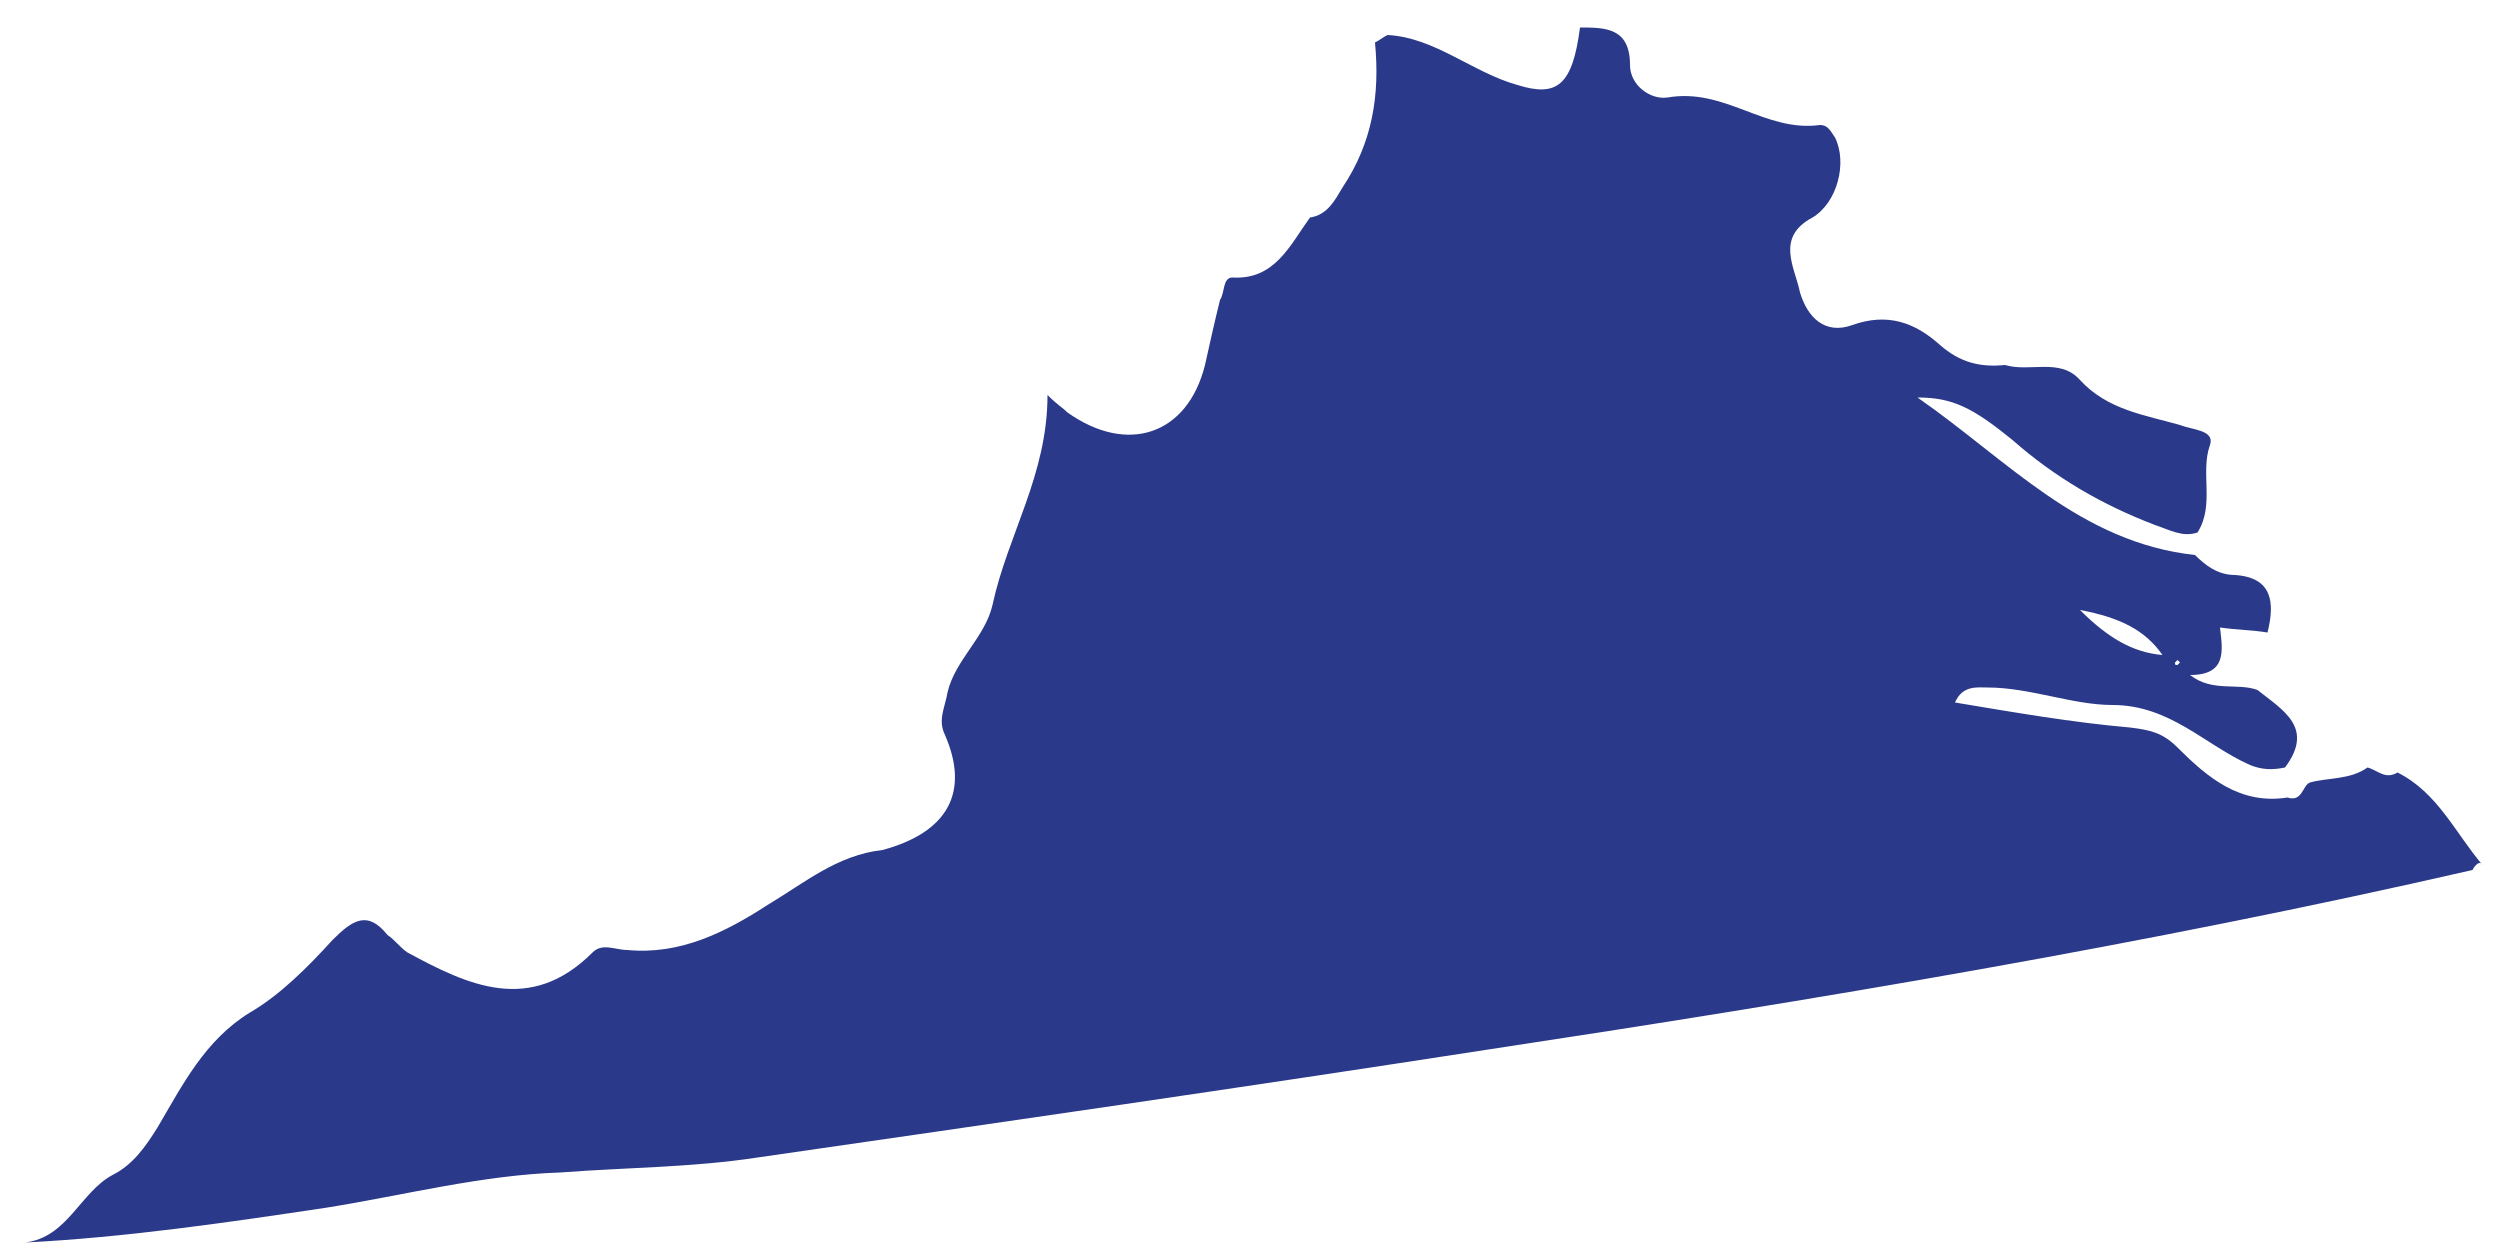 <svg xmlns="http://www.w3.org/2000/svg" xmlns:xlink="http://www.w3.org/1999/xlink" id="Layer_1" x="0px" y="0px" viewBox="0 0 100 50" style="enable-background:new 0 0 100 50;" xml:space="preserve" width="100"  height="50" > <style type="text/css" fill="#28358C"> .st0{fill:#2A398A;} </style> <path id="Virginia" class="st0" d="M98.9,34.8c-13.1,3-26.3,5.2-39.5,7.2c-9.7,1.5-19.4,2.9-29.1,4.3c-2.6,0.4-5.3,0.4-7.9,0.6 c-3.1,0.1-6.2,0.9-9.3,1.4c-4,0.6-8.1,1.2-12.1,1.4c1.7-0.2,2.2-2,3.5-2.7c0.8-0.4,1.3-1.1,1.8-1.9c1-1.7,1.9-3.5,3.7-4.6 c1.2-0.7,2.3-1.8,3.3-2.9c0.8-0.8,1.4-1.2,2.2-0.2c0.3,0.2,0.5,0.5,0.8,0.7c2.4,1.3,4.9,2.5,7.4,0c0.4-0.4,0.9-0.1,1.4-0.1 c2.1,0.2,3.9-0.7,5.6-1.8c1.5-0.9,2.8-2,4.6-2.2c2.6-0.7,3.5-2.3,2.5-4.6c-0.3-0.6,0-1.1,0.1-1.7c0.3-1.3,1.5-2.2,1.8-3.5 c0.6-2.8,2.2-5.2,2.2-8.4c0.4,0.4,0.6,0.5,0.8,0.7c2.4,1.7,4.8,0.9,5.5-1.9c0.2-0.9,0.4-1.8,0.6-2.6c0.2-0.3,0.1-0.9,0.5-0.9 c1.7,0.1,2.3-1.3,3.1-2.4c0.7-0.1,1-0.7,1.3-1.2c1.2-1.8,1.5-3.7,1.3-5.8c0,0,0,0,0,0c0.2-0.1,0.3-0.2,0.5-0.3 c1.9,0.1,3.4,1.5,5.2,2c1.6,0.5,2.2,0,2.5-2.3c1,0,2,0,2,1.5c0,0.8,0.8,1.4,1.5,1.3C69,3.5,70.6,5.3,72.8,5c0.3,0,0.4,0.2,0.6,0.5 c0.5,1,0.1,2.6-0.9,3.2c-1.5,0.8-0.7,2-0.5,3c0.3,1,1,1.7,2.1,1.3c1.4-0.5,2.5-0.1,3.5,0.8c0.8,0.7,1.6,0.9,2.6,0.8 c1,0.3,2.2-0.3,3,0.6c1.1,1.2,2.6,1.4,4,1.8c0.5,0.2,1.4,0.2,1.2,0.8c-0.4,1.1,0.2,2.4-0.5,3.5c-0.6,0.2-1.1-0.1-1.7-0.3 c-2.1-0.8-4-1.9-5.7-3.4c-1.6-1.3-2.4-1.7-3.8-1.7c3.6,2.5,6.5,5.8,11.1,6.3c0.4,0.4,0.9,0.8,1.6,0.8c1.5,0.1,1.6,1.1,1.3,2.3 c-0.6-0.1-1.2-0.1-1.9-0.2c0.1,0.9,0.3,1.9-1.2,1.9c0.9,0.7,1.9,0.3,2.7,0.6c1,0.8,2.3,1.5,1.1,3.1c-0.5,0.1-0.9,0.1-1.4-0.1 c-1.8-0.8-3.2-2.4-5.5-2.4c-1.6,0-3.3-0.7-5-0.7c-0.4,0-1-0.1-1.3,0.6c2.4,0.4,4.7,0.8,7,1c0.8,0.1,1.3,0.2,1.9,0.8 c1.2,1.2,2.5,2.3,4.4,2c0.6,0.2,0.6-0.5,0.9-0.6c0.7-0.2,1.6-0.1,2.3-0.6c0.4,0.1,0.7,0.5,1.2,0.2c1.6,0.8,2.3,2.4,3.4,3.7 C99.2,34.4,99,34.6,98.9,34.8z M83.2,24.4c1.1,1.1,2.1,1.7,3.3,1.8C85.8,25.2,84.8,24.7,83.2,24.4z M87.1,26.6c0,0,0.1-0.1,0.1-0.1 c0,0-0.1-0.1-0.1-0.1c0,0-0.1,0.1-0.1,0.1C87,26.6,87,26.6,87.1,26.6z" fill="#2A398A"></path> </svg>